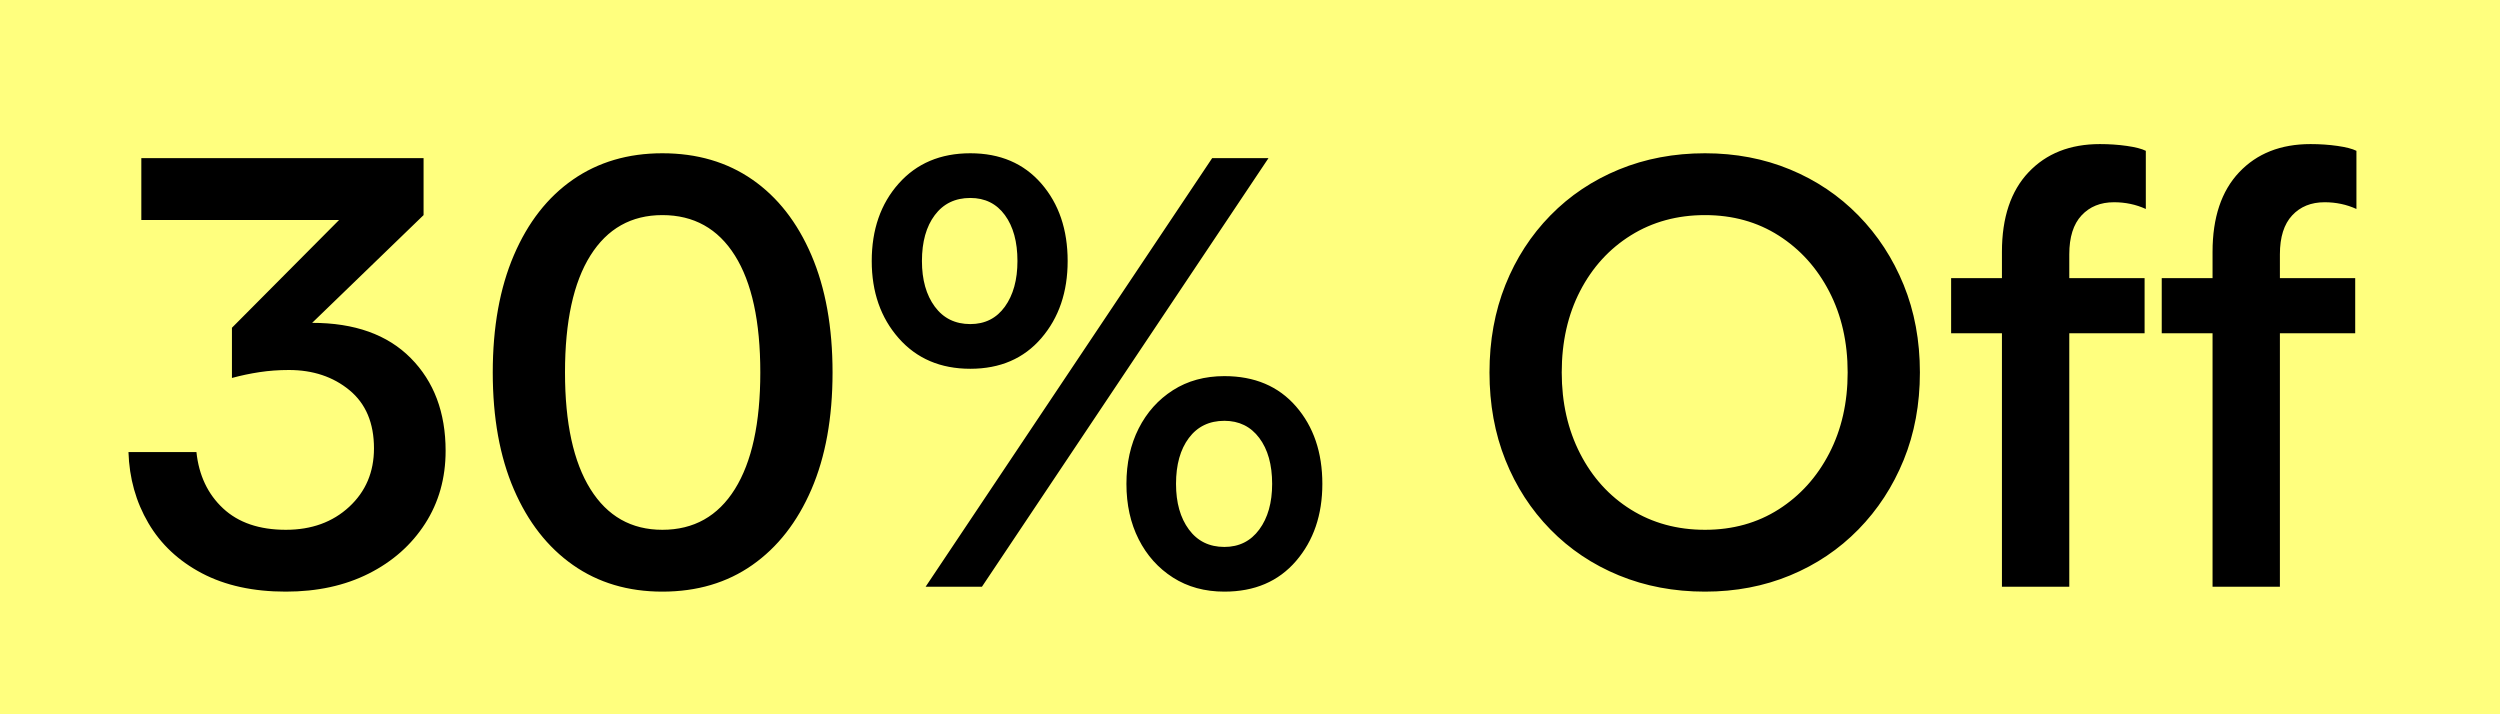 <svg xmlns="http://www.w3.org/2000/svg" xmlns:xlink="http://www.w3.org/1999/xlink" fill="none" version="1.1" width="98" height="28" viewBox="0 0 98 28"><g><g><path d="M0,0L98,0L98,28L0,28L0,0Z" fill="#FFFF7E" fill-opacity="1"/></g><g><path d="M11.204,23.192Q9.284,23.192,7.916,22.472Q6.548,21.752,5.816,20.504Q5.084,19.256,5.036,17.72L7.7,17.72Q7.844,19.088,8.744,19.928Q9.644,20.768,11.204,20.768Q12.716,20.768,13.688,19.868Q14.66,18.968,14.66,17.576Q14.66,16.088,13.7,15.296Q12.74,14.504,11.324,14.504Q10.724,14.504,10.172,14.588Q9.62,14.672,9.092,14.816L9.092,12.848L13.292,8.624L5.54,8.624L5.54,6.2L16.604,6.2L16.604,8.432L12.236,12.656Q14.732,12.656,16.1,14.036Q17.468,15.416,17.468,17.672Q17.468,19.28,16.664,20.528Q15.86,21.776,14.456,22.484Q13.052,23.192,11.204,23.192ZM25.964,23.192Q23.948,23.192,22.46,22.148Q20.972,21.104,20.144,19.184Q19.316,17.264,19.316,14.6Q19.316,11.936,20.144,10.004Q20.972,8.072,22.46,7.04Q23.948,6.008,25.964,6.008Q28.004,6.008,29.492,7.04Q30.98,8.072,31.808,10.004Q32.636,11.936,32.636,14.6Q32.636,17.264,31.808,19.184Q30.98,21.104,29.492,22.148Q28.004,23.192,25.964,23.192ZM25.964,20.768Q27.812,20.768,28.808,19.172Q29.804,17.576,29.804,14.6Q29.804,11.6,28.808,10.016Q27.812,8.432,25.964,8.432Q24.14,8.432,23.144,10.016Q22.148,11.6,22.148,14.6Q22.148,17.576,23.144,19.172Q24.14,20.768,25.964,20.768ZM47.996,23.192Q46.844,23.192,45.98,22.64Q45.116,22.088,44.636,21.14Q44.156,20.192,44.156,18.968Q44.156,17.744,44.636,16.796Q45.116,15.848,45.98,15.296Q46.844,14.744,47.996,14.744Q49.772,14.744,50.804,15.932Q51.836,17.12,51.836,18.968Q51.836,20.792,50.804,21.992Q49.772,23.192,47.996,23.192ZM38.036,14.456Q36.284,14.456,35.228,13.256Q34.172,12.056,34.172,10.232Q34.172,8.384,35.228,7.196Q36.284,6.008,38.036,6.008Q39.788,6.008,40.82,7.196Q41.852,8.384,41.852,10.232Q41.852,12.056,40.82,13.256Q39.788,14.456,38.036,14.456ZM36.284,23L47.516,6.2L49.724,6.2L38.492,23L36.284,23ZM47.996,21.44Q48.86,21.44,49.364,20.756Q49.868,20.072,49.868,18.968Q49.868,17.84,49.364,17.168Q48.86,16.496,47.996,16.496Q47.108,16.496,46.604,17.168Q46.1,17.84,46.1,18.968Q46.1,20.072,46.604,20.756Q47.108,21.44,47.996,21.44ZM38.036,12.704Q38.9,12.704,39.392,12.02Q39.884,11.336,39.884,10.232Q39.884,9.104,39.392,8.432Q38.9,7.76,38.036,7.76Q37.148,7.76,36.644,8.432Q36.14,9.104,36.14,10.232Q36.14,11.336,36.644,12.02Q37.148,12.704,38.036,12.704ZM66.836,23.192Q65.012,23.192,63.464,22.556Q61.916,21.92,60.776,20.756Q59.636,19.592,59.012,18.032Q58.388,16.472,58.388,14.6Q58.388,12.728,59.012,11.168Q59.636,9.608,60.776,8.444Q61.916,7.28,63.464,6.644Q65.012,6.008,66.836,6.008Q68.636,6.008,70.172,6.644Q71.708,7.28,72.848,8.444Q73.988,9.608,74.624,11.168Q75.26,12.728,75.26,14.6Q75.26,16.472,74.624,18.032Q73.988,19.592,72.848,20.756Q71.708,21.92,70.172,22.556Q68.636,23.192,66.836,23.192ZM66.836,20.768Q68.468,20.768,69.728,19.964Q70.988,19.16,71.708,17.768Q72.428,16.376,72.428,14.6Q72.428,12.824,71.708,11.432Q70.988,10.04,69.728,9.236Q68.468,8.432,66.836,8.432Q65.204,8.432,63.932,9.224Q62.66,10.016,61.94,11.408Q61.22,12.8,61.22,14.6Q61.22,16.376,61.94,17.78Q62.66,19.184,63.932,19.976Q65.204,20.768,66.836,20.768ZM78.476,23L78.476,13.064L76.484,13.064L76.484,10.904L78.476,10.904L78.476,9.872Q78.476,7.856,79.52,6.752Q80.564,5.648,82.316,5.648Q82.868,5.648,83.372,5.72Q83.876,5.792,84.116,5.912L84.116,8.192Q83.54,7.928,82.868,7.928Q82.076,7.928,81.596,8.444Q81.116,8.96,81.116,9.968L81.116,10.904L84.068,10.904L84.068,13.064L81.116,13.064L81.116,23L78.476,23ZM86.732,23L86.732,13.064L84.74,13.064L84.74,10.904L86.732,10.904L86.732,9.872Q86.732,7.856,87.776,6.752Q88.82,5.648,90.572,5.648Q91.124,5.648,91.628,5.72Q92.132,5.792,92.372,5.912L92.372,8.192Q91.796,7.928,91.124,7.928Q90.332,7.928,89.852,8.444Q89.372,8.96,89.372,9.968L89.372,10.904L92.324,10.904L92.324,13.064L89.372,13.064L89.372,23L86.732,23Z" fill="#000000" fill-opacity="1"/></g></g></svg>
